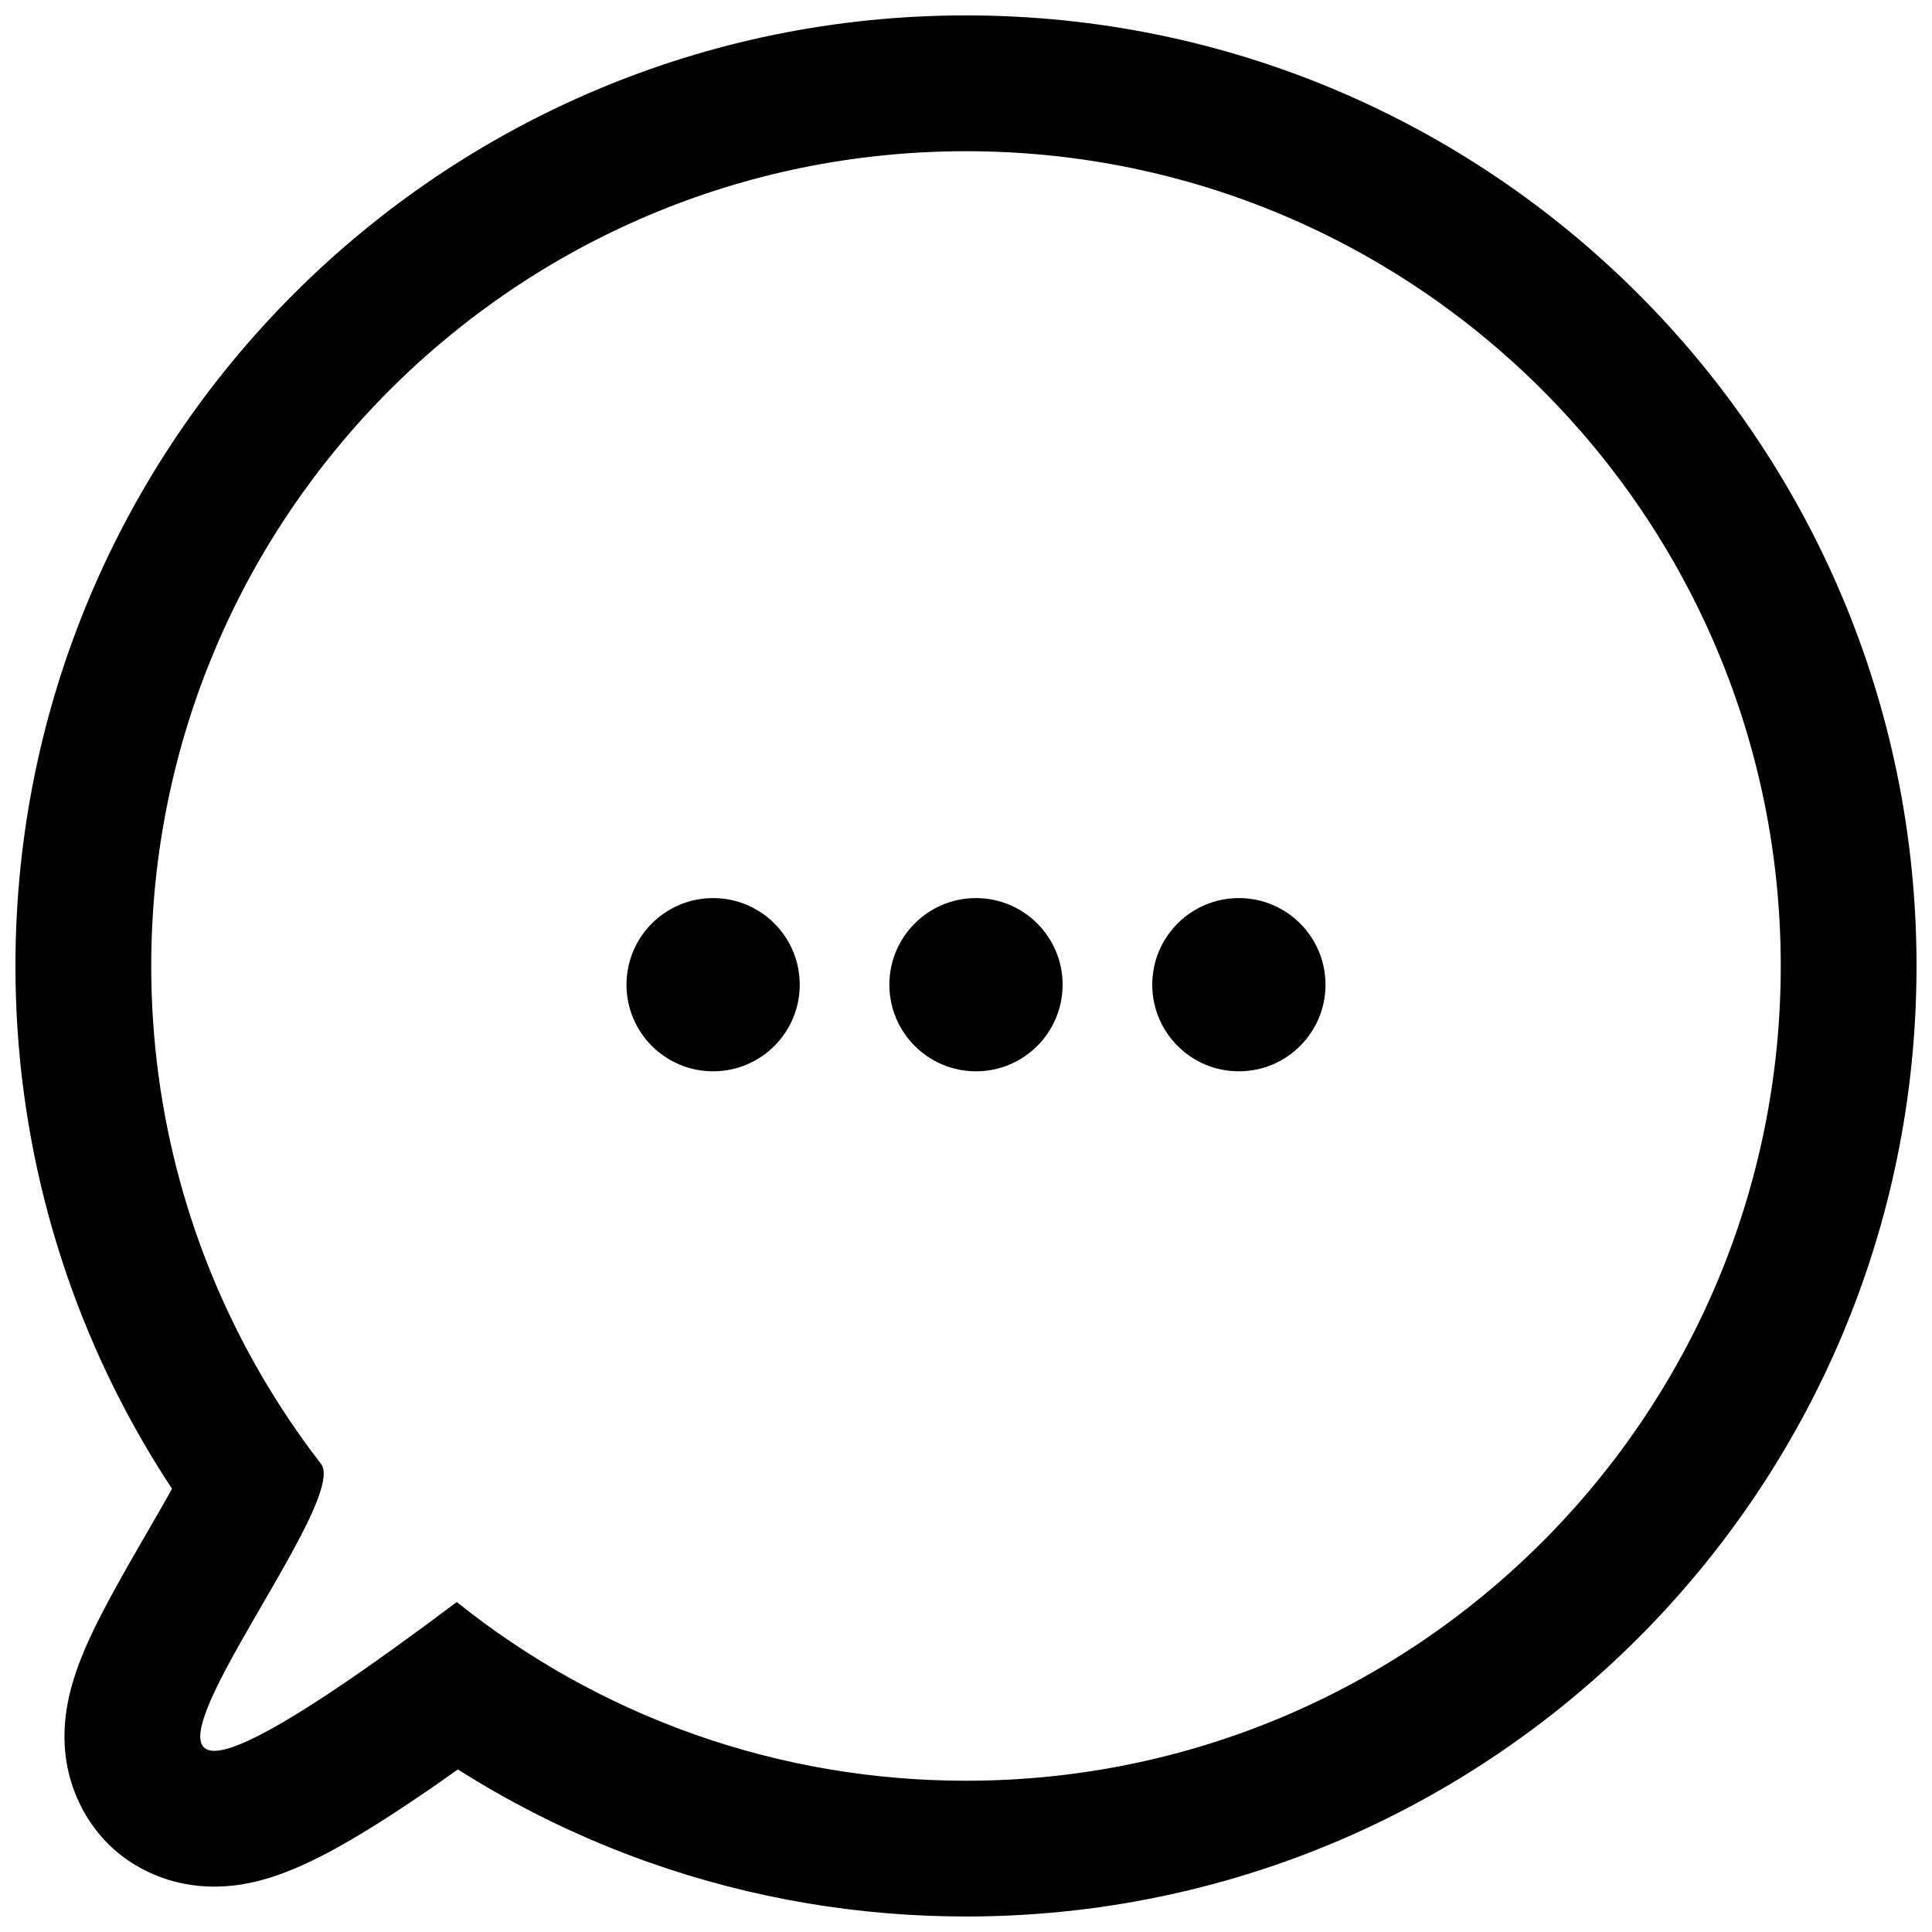 <?xml version="1.0" encoding="UTF-8"?>
<!-- Uploaded to: ICON Repo, www.iconrepo.com, Generator: ICON Repo Mixer Tools -->
<svg width="800px" height="800px" version="1.1" viewBox="144 144 512 512" xmlns="http://www.w3.org/2000/svg">
 <defs>
  <clipPath id="a">
   <path d="m148.09 148.09h503.81v503.81h-503.81z"/>
  </clipPath>
 </defs>
 <g clip-path="url(#a)">
  <path d="m229.06 531.93c-5.879-7.606-11.258-15.613-16.098-23.977-18.371-31.758-28.883-68.629-28.883-107.96 0-119.25 96.668-215.92 215.92-215.92 119.25 0 215.92 96.668 215.92 215.92 0 119.25-96.672 215.92-215.92 215.92-12.262 0-24.285-1.023-35.988-2.984-12.387-2.078-24.41-5.211-35.984-9.301-23.039-8.145-44.281-20.086-62.977-35.074-6.047 4.543-11.602 8.629-16.699 12.293-6.555 4.711-12.352 8.723-17.461 12.102-47.836 31.617-35.453 7.625-19.988-19.215l2.527-4.367c2.594-4.481 5.191-8.961 7.523-13.199 6.25-11.355 10.629-20.984 8.109-24.238zm86.973 105.63c-17.922-6.336-34.902-14.637-50.684-24.633-7.894 5.598-14.852 10.293-20.965 14.148-10.156 6.402-20.969 12.469-31.105 15.184-4.519 1.207-15.32 3.617-27.238-0.992-15.969-6.172-23.004-20.098-24.555-31.207-1.227-8.801 0.66-16.297 1.703-19.91 1.254-4.348 2.938-8.414 4.461-11.75 3.894-8.539 10.523-19.992 15.836-29.176l0.199-0.34 0.184-0.324c1.844-3.18 3.512-6.066 4.832-8.434l0.395-0.715 0.48-0.879c-2.703-4.102-5.293-8.293-7.762-12.559-21.457-37.09-33.723-80.156-33.723-125.98 0-139.12 112.78-251.91 251.91-251.91 139.12 0 251.9 112.78 251.9 251.91 0 139.12-112.78 251.9-251.9 251.9-14.266 0-28.277-1.188-41.941-3.481-14.457-2.426-28.504-6.082-42.023-10.859zm16.953-209.65c12.676 0 22.953-10.277 22.953-22.953 0-12.68-10.277-22.957-22.953-22.957-12.68 0-22.957 10.277-22.957 22.957 0 12.676 10.277 22.953 22.957 22.953zm92.617-22.953c0 12.676-10.273 22.953-22.953 22.953-12.68 0-22.957-10.277-22.957-22.953 0-12.68 10.277-22.957 22.957-22.957 12.68 0 22.953 10.277 22.953 22.957zm46.715 22.953c12.676 0 22.953-10.277 22.953-22.953 0-12.68-10.277-22.957-22.953-22.957-12.68 0-22.957 10.277-22.957 22.957 0 12.676 10.277 22.953 22.957 22.953z" fill-rule="evenodd"/>
 </g>
</svg>